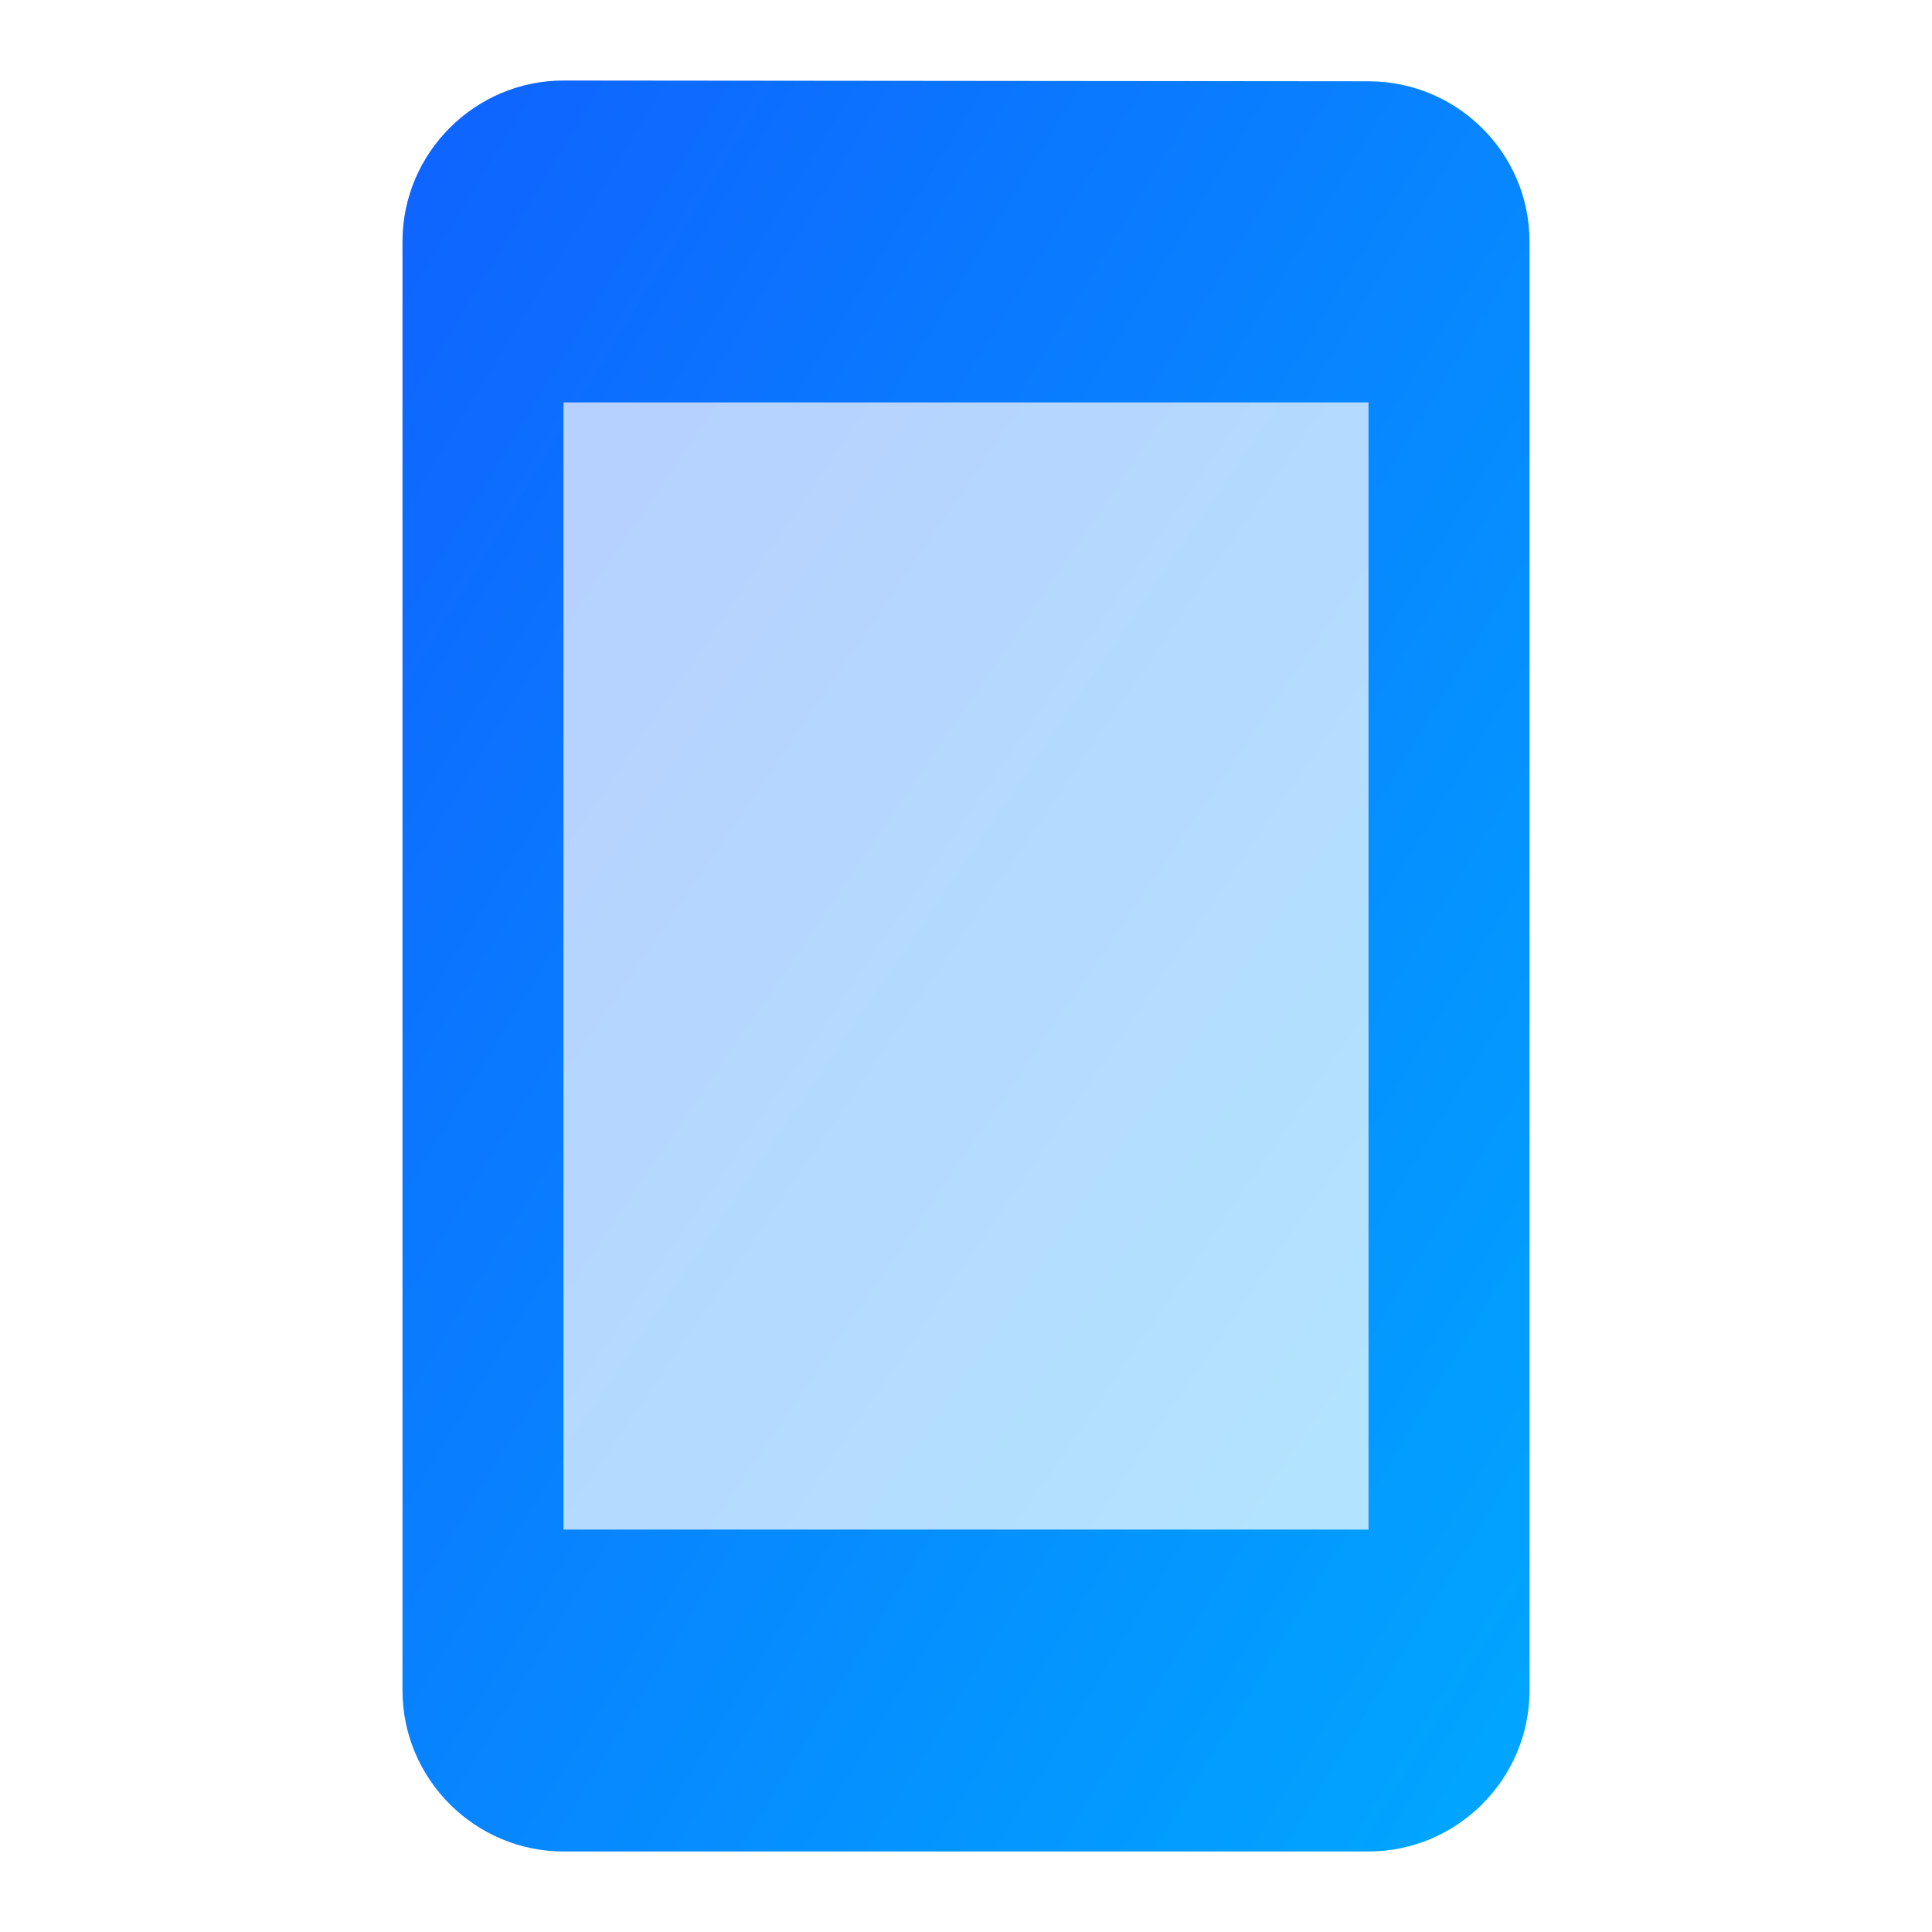 <svg xmlns="http://www.w3.org/2000/svg" width="40" height="40" viewBox="0 0 40 40" fill="none"><path opacity="0.3" d="M11.667 8.333H28.333V31.667H11.667V8.333Z" fill="url(#paint0_linear_84_139)"></path><path d="M28.333 1.683L11.667 1.667C9.833 1.667 8.333 3.167 8.333 5V35C8.333 36.833 9.833 38.333 11.667 38.333H28.333C30.167 38.333 31.667 36.833 31.667 35V5C31.667 3.167 30.167 1.683 28.333 1.683ZM28.333 31.667H11.667V8.333H28.333V31.667Z" fill="url(#paint1_linear_84_139)"></path><defs><linearGradient id="paint0_linear_84_139" x1="11.667" y1="8.201" x2="34.514" y2="23.84" gradientUnits="userSpaceOnUse"><stop stop-color="#0F62FF"></stop><stop offset="1" stop-color="#00A9FF"></stop></linearGradient><linearGradient id="paint1_linear_84_139" x1="8.333" y1="1.458" x2="42.573" y2="22.34" gradientUnits="userSpaceOnUse"><stop stop-color="#0F62FF"></stop><stop offset="1" stop-color="#00A9FF"></stop></linearGradient></defs></svg>